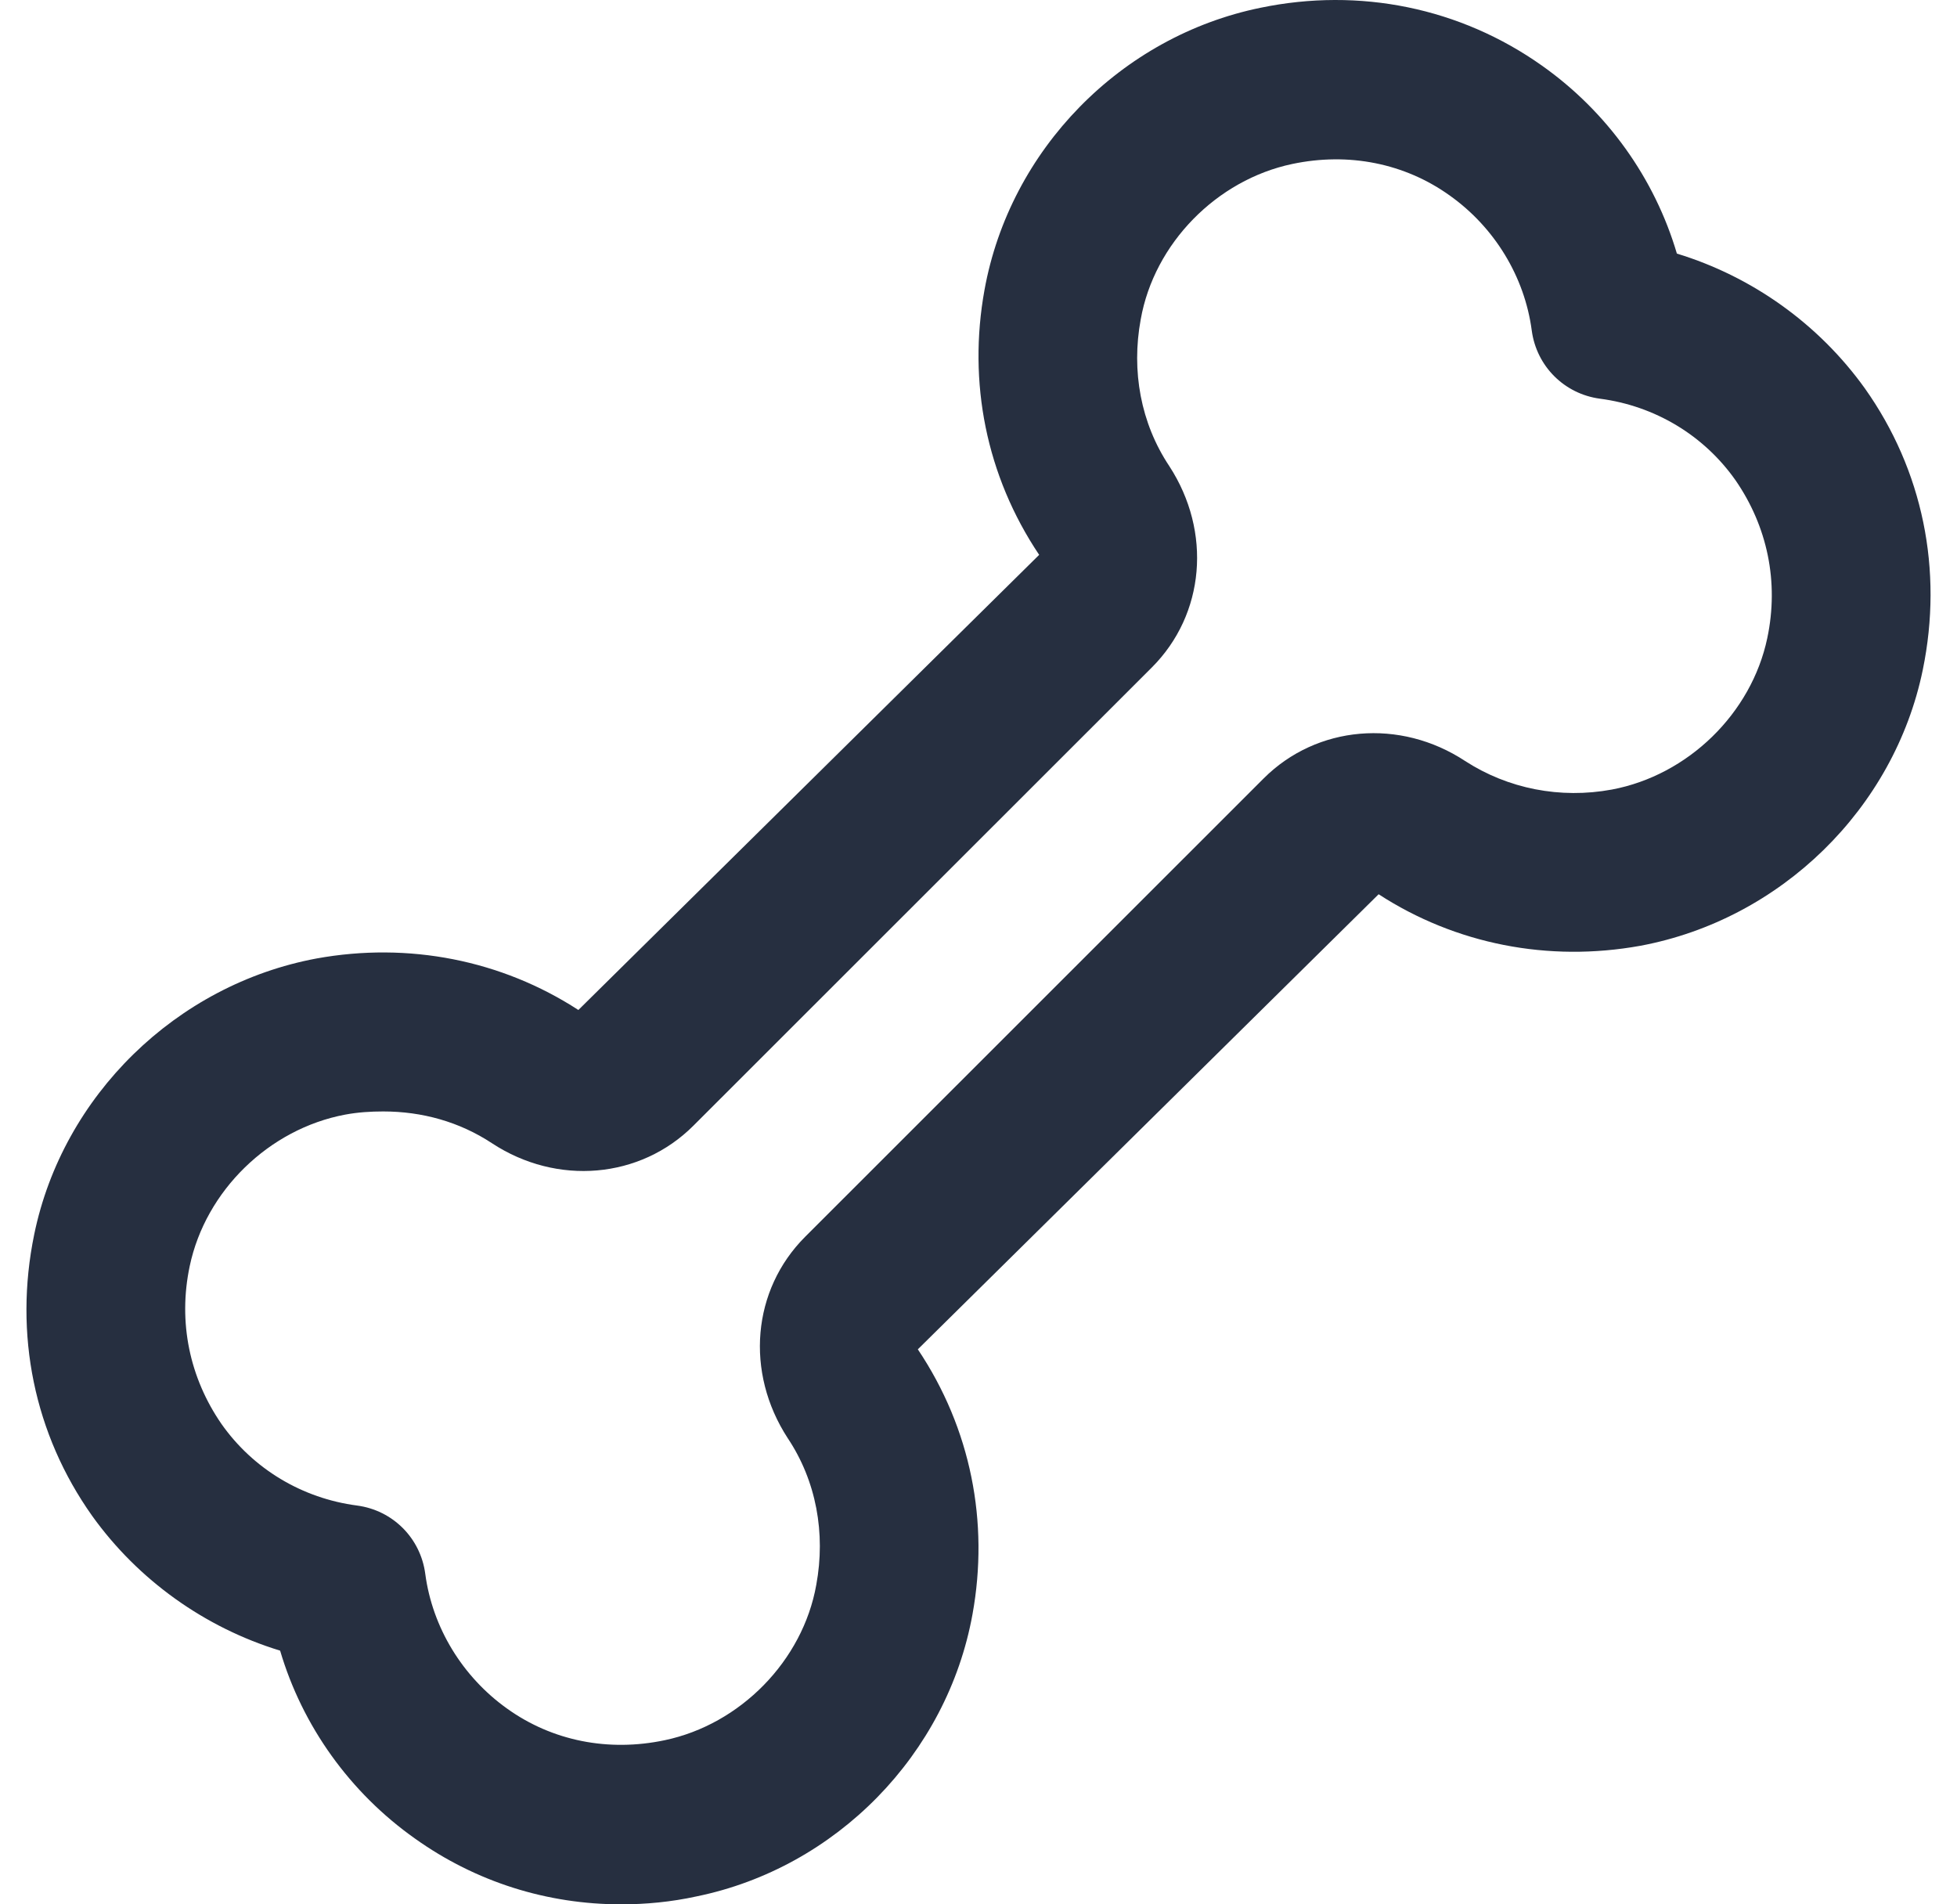 <svg width="37" height="36" viewBox="0 0 37 36" fill="none" xmlns="http://www.w3.org/2000/svg">
<path d="M11.744 36C10.35 36 9 35.58 7.845 34.756C6.616 33.887 5.716 32.628 5.296 31.204C3.872 30.769 2.612 29.87 1.742 28.656C0.647 27.112 0.258 25.223 0.647 23.335C1.187 20.712 3.332 18.613 5.986 18.119C7.725 17.804 9.48 18.149 10.935 19.093L19.647 10.489C18.642 8.991 18.298 7.222 18.613 5.483C19.092 2.83 21.192 0.687 23.831 0.147C25.706 -0.242 27.61 0.147 29.155 1.242C30.384 2.111 31.284 3.37 31.704 4.794C33.129 5.228 34.388 6.128 35.258 7.342C36.353 8.886 36.742 10.774 36.353 12.663C35.813 15.286 33.668 17.384 31.014 17.879C29.274 18.194 27.52 17.849 26.065 16.905L17.353 25.508C18.358 27.007 18.702 28.776 18.387 30.514C17.908 33.167 15.808 35.31 13.169 35.85C12.689 35.955 12.209 36 11.744 36ZM7.246 21.011C7.006 21.011 6.766 21.026 6.526 21.071C5.086 21.341 3.887 22.51 3.587 23.934C3.362 24.998 3.587 26.048 4.186 26.917C4.786 27.771 5.716 28.326 6.751 28.461C7.426 28.551 7.95 29.075 8.04 29.75C8.175 30.769 8.745 31.698 9.585 32.298C10.44 32.912 11.504 33.122 12.569 32.897C13.994 32.598 15.178 31.398 15.433 29.96C15.613 28.985 15.433 27.996 14.893 27.187C14.084 25.943 14.219 24.384 15.223 23.38L23.891 14.716C24.896 13.712 26.47 13.577 27.7 14.386C28.51 14.911 29.5 15.106 30.474 14.926C31.914 14.656 33.114 13.487 33.413 12.063C33.638 10.999 33.413 9.95 32.814 9.081C32.214 8.226 31.284 7.672 30.249 7.537C29.575 7.447 29.05 6.922 28.96 6.248C28.825 5.228 28.255 4.299 27.415 3.7C26.56 3.085 25.496 2.875 24.431 3.1C23.006 3.4 21.822 4.599 21.567 6.038C21.387 7.012 21.567 8.001 22.107 8.811C22.916 10.055 22.781 11.614 21.777 12.618L13.109 21.281C12.104 22.285 10.53 22.42 9.3 21.611C8.685 21.206 7.98 21.011 7.246 21.011Z" fill="#262F40"/>
</svg>
